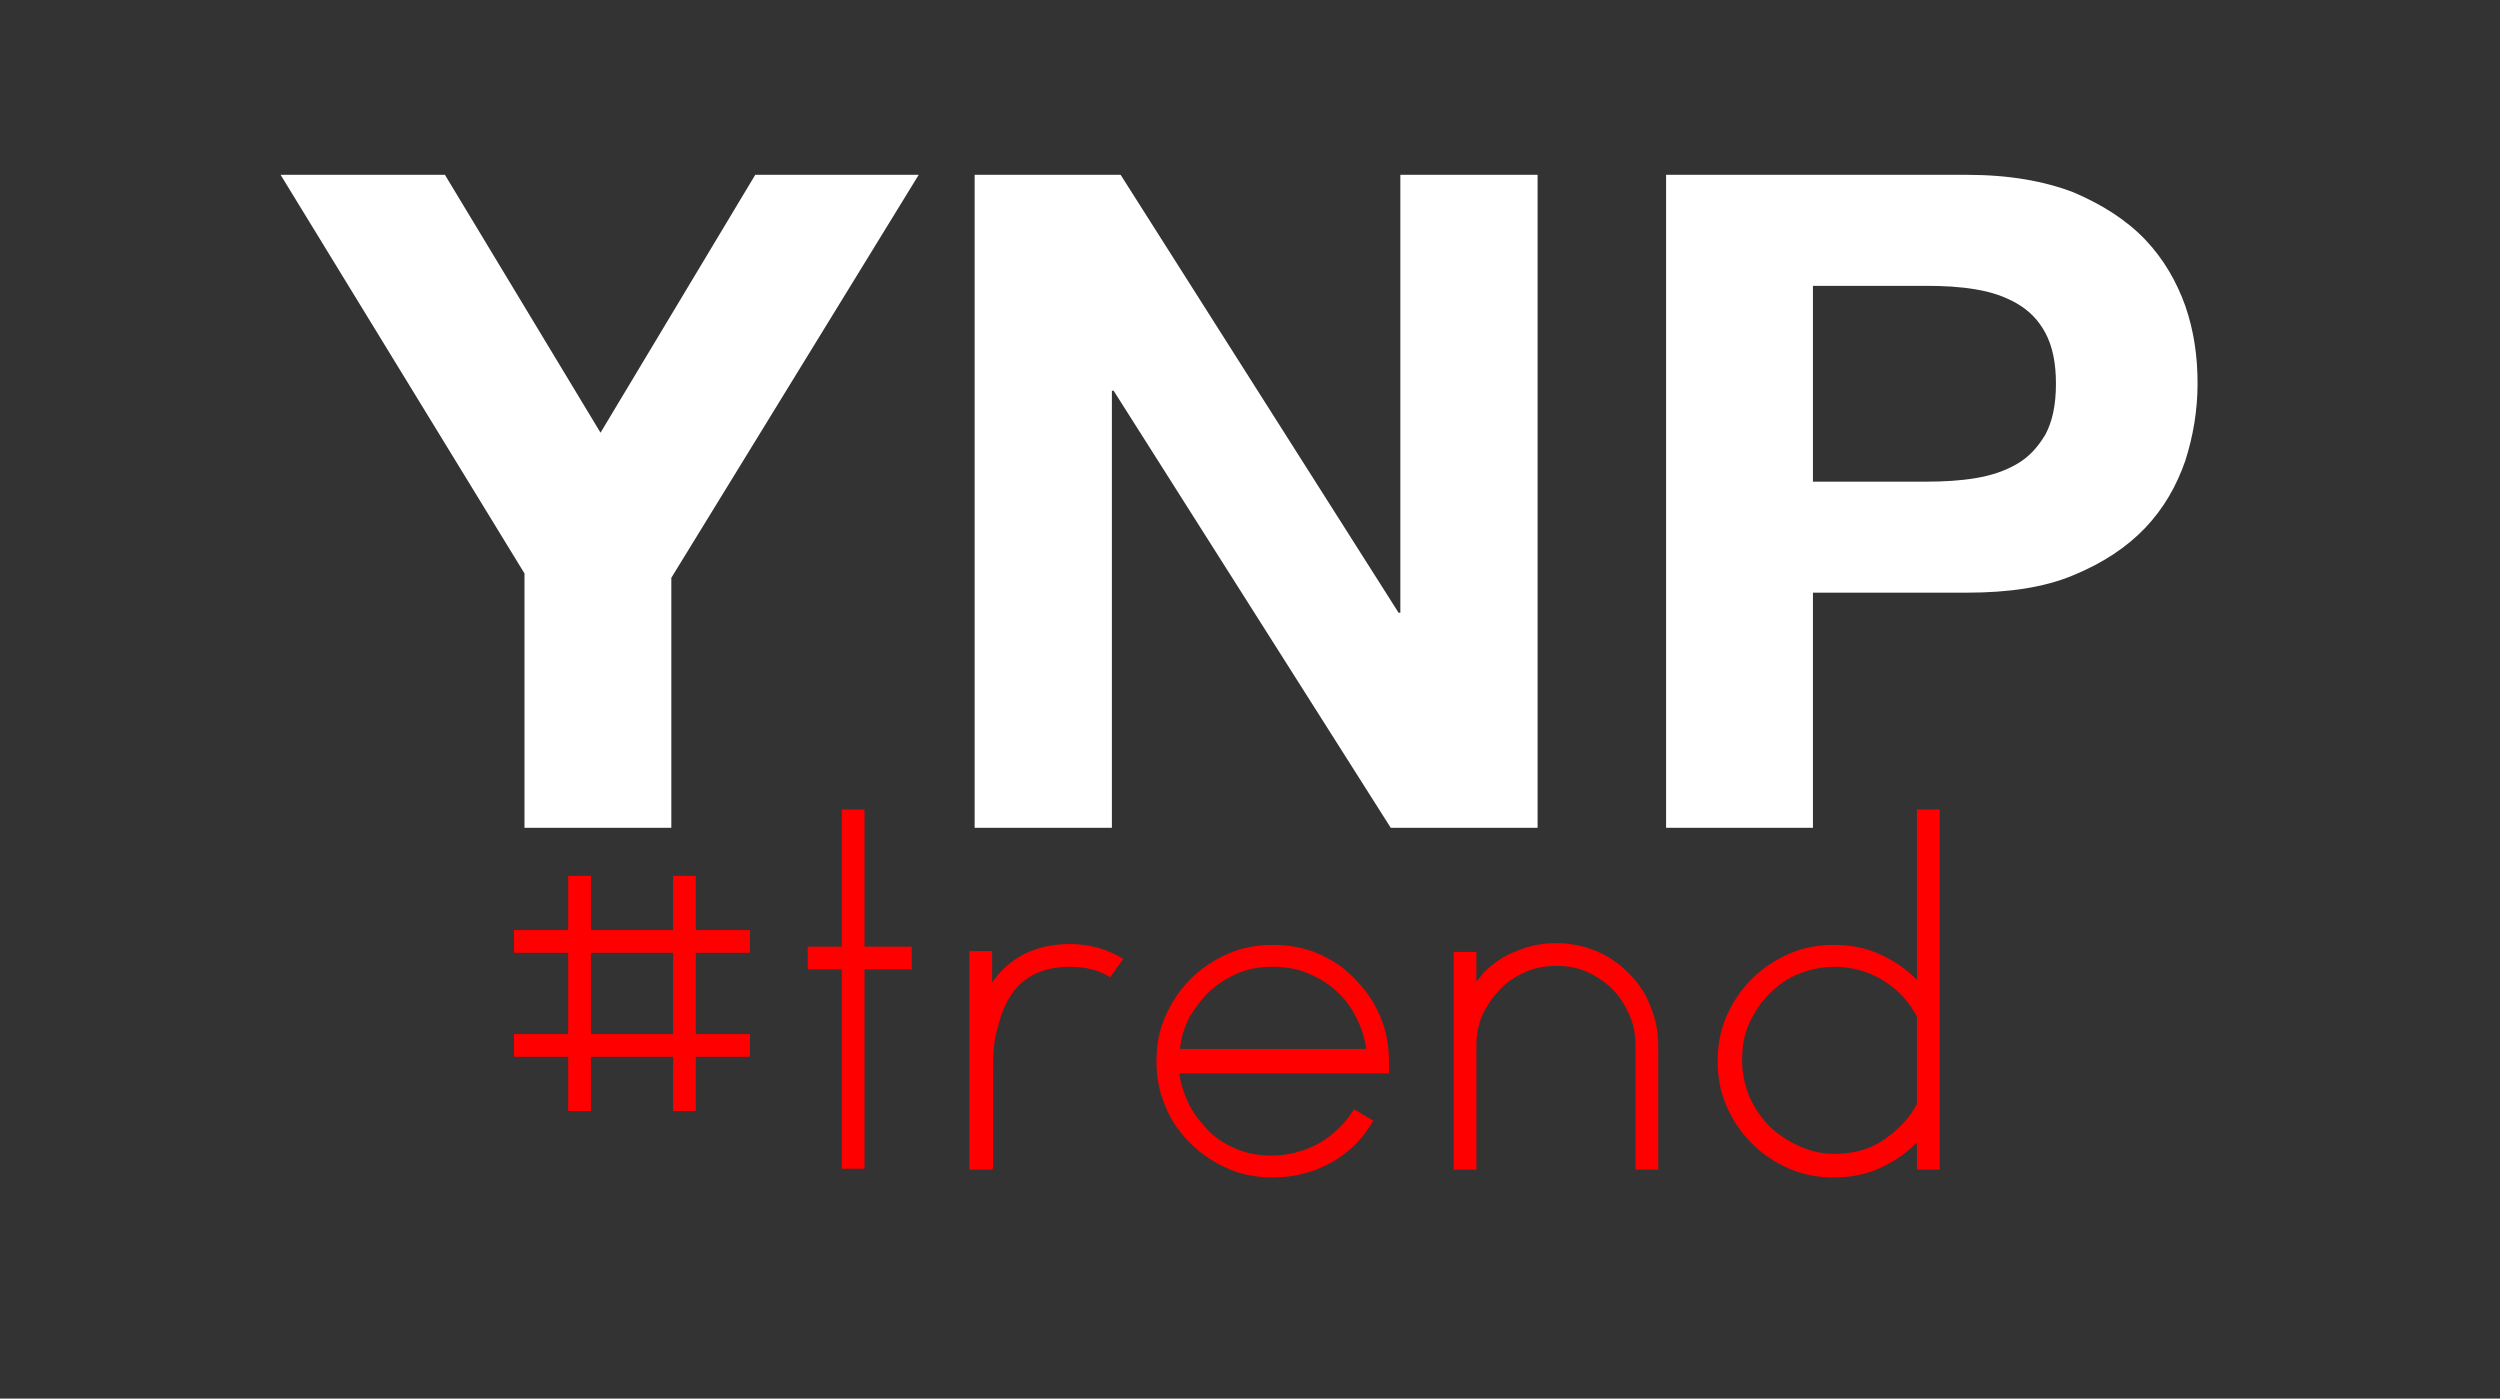 <?xml version="1.0" encoding="utf-8"?>
<!-- Generator: Adobe Illustrator 27.0.0, SVG Export Plug-In . SVG Version: 6.00 Build 0)  -->
<svg version="1.1" id="Layer_1" xmlns="http://www.w3.org/2000/svg" xmlns:xlink="http://www.w3.org/1999/xlink" x="0px" y="0px"
	 viewBox="0 0 286 160" style="enable-background:new 0 0 286 160;" xml:space="preserve">
<rect x="0" y="0" width="286" height="160" fill="#333333" stroke="none"/>
<style type="text/css">
	.st0{fill:#FFFFFF;}
	.st1{fill:#FF0000;}
</style>
<g>
	<path class="st0" d="M32.1,20h18.8l17.8,29.5L86.4,20h18.7L76.8,66.1v28.6H60V65.6L32.1,20z"/>
	<path class="st0" d="M128.2,20L160,70.1h0.2V20h15.7v74.7h-16.8l-31.7-50h-0.2v50h-15.7V20H128.2z"/>
	<path class="st0" d="M225,20c4.8,0,8.8,0.7,12.2,2c3.3,1.4,6.1,3.2,8.2,5.4c2.1,2.2,3.6,4.8,4.6,7.6c1,2.9,1.4,5.8,1.4,8.9
		c0,3-0.5,6-1.4,8.8c-1,2.9-2.5,5.5-4.6,7.7s-4.8,4-8.2,5.4c-3.3,1.4-7.4,2-12.2,2h-17.6v26.9h-16.8V20H225z M220.4,55.1
		c1.9,0,3.8-0.1,5.6-0.4s3.3-0.8,4.7-1.6c1.4-0.8,2.4-1.9,3.3-3.4c0.8-1.5,1.2-3.4,1.2-5.8s-0.4-4.3-1.2-5.8s-1.9-2.6-3.3-3.4
		c-1.4-0.8-2.9-1.3-4.7-1.6s-3.6-0.4-5.6-0.4h-13v22.4C207.4,55.1,220.4,55.1,220.4,55.1z"/>
</g>
<g>
	<path class="st1" d="M85.8,109h-6.2v9.3h6.2v2.6h-6.2v6.2H77v-6.2h-9.4v6.2h-2.6v-6.2h-6.2v-2.6h6.2V109h-6.2v-2.6h6.2v-6.2h2.6
		v6.2H77v-6.2h2.6v6.2h6.2V109z M77,118.3V109h-9.4v9.3H77z"/>
	<path class="st1" d="M104.3,110.9h-5.4v22.8h-2.6v-22.8h-3.9v-2.6h3.9V92.6h2.6v15.7h5.4V110.9z"/>
	<path class="st1" d="M122.4,108c2.3,0,4.3,0.6,6.1,1.7l-1.5,2.1c-1.2-0.8-2.8-1.2-4.6-1.2c-3.7,0-6.3,1.6-7.6,4.9
		c-0.3,0.6-0.5,1.5-0.8,2.6s-0.4,2.5-0.4,4.1v11.5h-0.1v0.1h-2.6v-25h2.6v3.6C115.5,109.5,118.5,108,122.4,108z"/>
	<path class="st1" d="M145.6,134.7c-1.8,0-3.5-0.3-5.1-1s-3-1.6-4.3-2.9c-1.3-1.3-2.3-2.7-2.9-4.3c-0.7-1.6-1-3.3-1-5.1
		c0-1.8,0.3-3.5,1-5.1c0.7-1.6,1.7-3.1,2.9-4.3c1.2-1.2,2.7-2.2,4.3-2.9c1.6-0.7,3.3-1,5.1-1c1.8,0,3.6,0.3,5.2,1s3,1.6,4.2,2.9
		c1.2,1.2,2.2,2.6,2.9,4.3c0.7,1.6,1,3.4,1,5.2v1.3h-24c0.2,1.3,0.6,2.5,1.2,3.7c0.6,1.1,1.4,2.1,2.3,3c0.9,0.9,2,1.5,3.2,2
		c1.2,0.5,2.5,0.7,3.9,0.7c1.9,0,3.7-0.5,5.4-1.4c1.7-1,3-2.3,4-3.9l2.2,1.3c-1.1,2-2.7,3.6-4.8,4.8
		C150.3,134.1,148.1,134.7,145.6,134.7z M135,120h21.3c-0.2-1.3-0.6-2.6-1.2-3.7c-0.6-1.2-1.4-2.2-2.3-3s-2-1.5-3.3-2
		c-1.2-0.5-2.5-0.7-3.9-0.7c-1.4,0-2.7,0.2-3.9,0.7c-1.2,0.5-2.3,1.2-3.2,2s-1.7,1.9-2.4,3C135.5,117.5,135.1,118.7,135,120z"/>
	<path class="st1" d="M186.3,111.3c1.1,1.1,2,2.4,2.5,3.8c0.6,1.4,0.9,2.9,0.9,4.5v14.2h-2.6v-14.2c0-1.2-0.2-2.4-0.7-3.5
		c-0.5-1.1-1.1-2.1-1.9-2.9c-0.8-0.8-1.8-1.5-2.9-2c-1.1-0.5-2.3-0.7-3.5-0.7H178c-1.2,0-2.4,0.2-3.5,0.7c-1.1,0.5-2.1,1.1-2.9,2
		c-0.8,0.8-1.5,1.8-2,2.9c-0.5,1.1-0.7,2.3-0.7,3.5v14.2h-2.6v-0.6v-24.3h2.6v3.4c0.1-0.2,0.3-0.3,0.4-0.5c0.1-0.1,0.3-0.3,0.4-0.5
		c1.1-1.1,2.4-2,3.8-2.5c1.4-0.6,2.9-0.9,4.5-0.9h0.1c1.6,0,3,0.3,4.5,0.9C184,109.4,185.2,110.2,186.3,111.3z"/>
	<path class="st1" d="M221.9,133.8h-2.6v-3.1c0,0,0,0.1-0.1,0.1c-1.2,1.2-2.7,2.2-4.3,2.9c-1.6,0.7-3.3,1-5.1,1
		c-1.8,0-3.5-0.3-5.1-1c-1.6-0.7-3-1.6-4.3-2.9s-2.2-2.7-2.9-4.3c-0.7-1.6-1-3.3-1-5.1c0-1.8,0.3-3.5,1-5.1c0.7-1.6,1.6-3,2.9-4.3
		s2.7-2.2,4.3-2.9c1.6-0.7,3.3-1,5.1-1c1.8,0,3.5,0.3,5.1,1c1.6,0.7,3,1.6,4.3,2.9l0.1,0.1V92.6h2.6V133.8z M209.9,132
		c2.1,0,4-0.5,5.6-1.6s2.9-2.4,3.8-4.1v-10c-0.9-1.7-2.2-3.1-3.8-4.1s-3.5-1.6-5.6-1.6c-1.5,0-2.8,0.3-4.1,0.8s-2.4,1.3-3.4,2.3
		s-1.7,2.1-2.3,3.4c-0.6,1.3-0.8,2.7-0.8,4.2c0,1.5,0.3,2.8,0.8,4.1c0.6,1.3,1.3,2.4,2.3,3.4s2.1,1.7,3.4,2.3S208.4,132,209.9,132z"
		/>
</g>
</svg>
